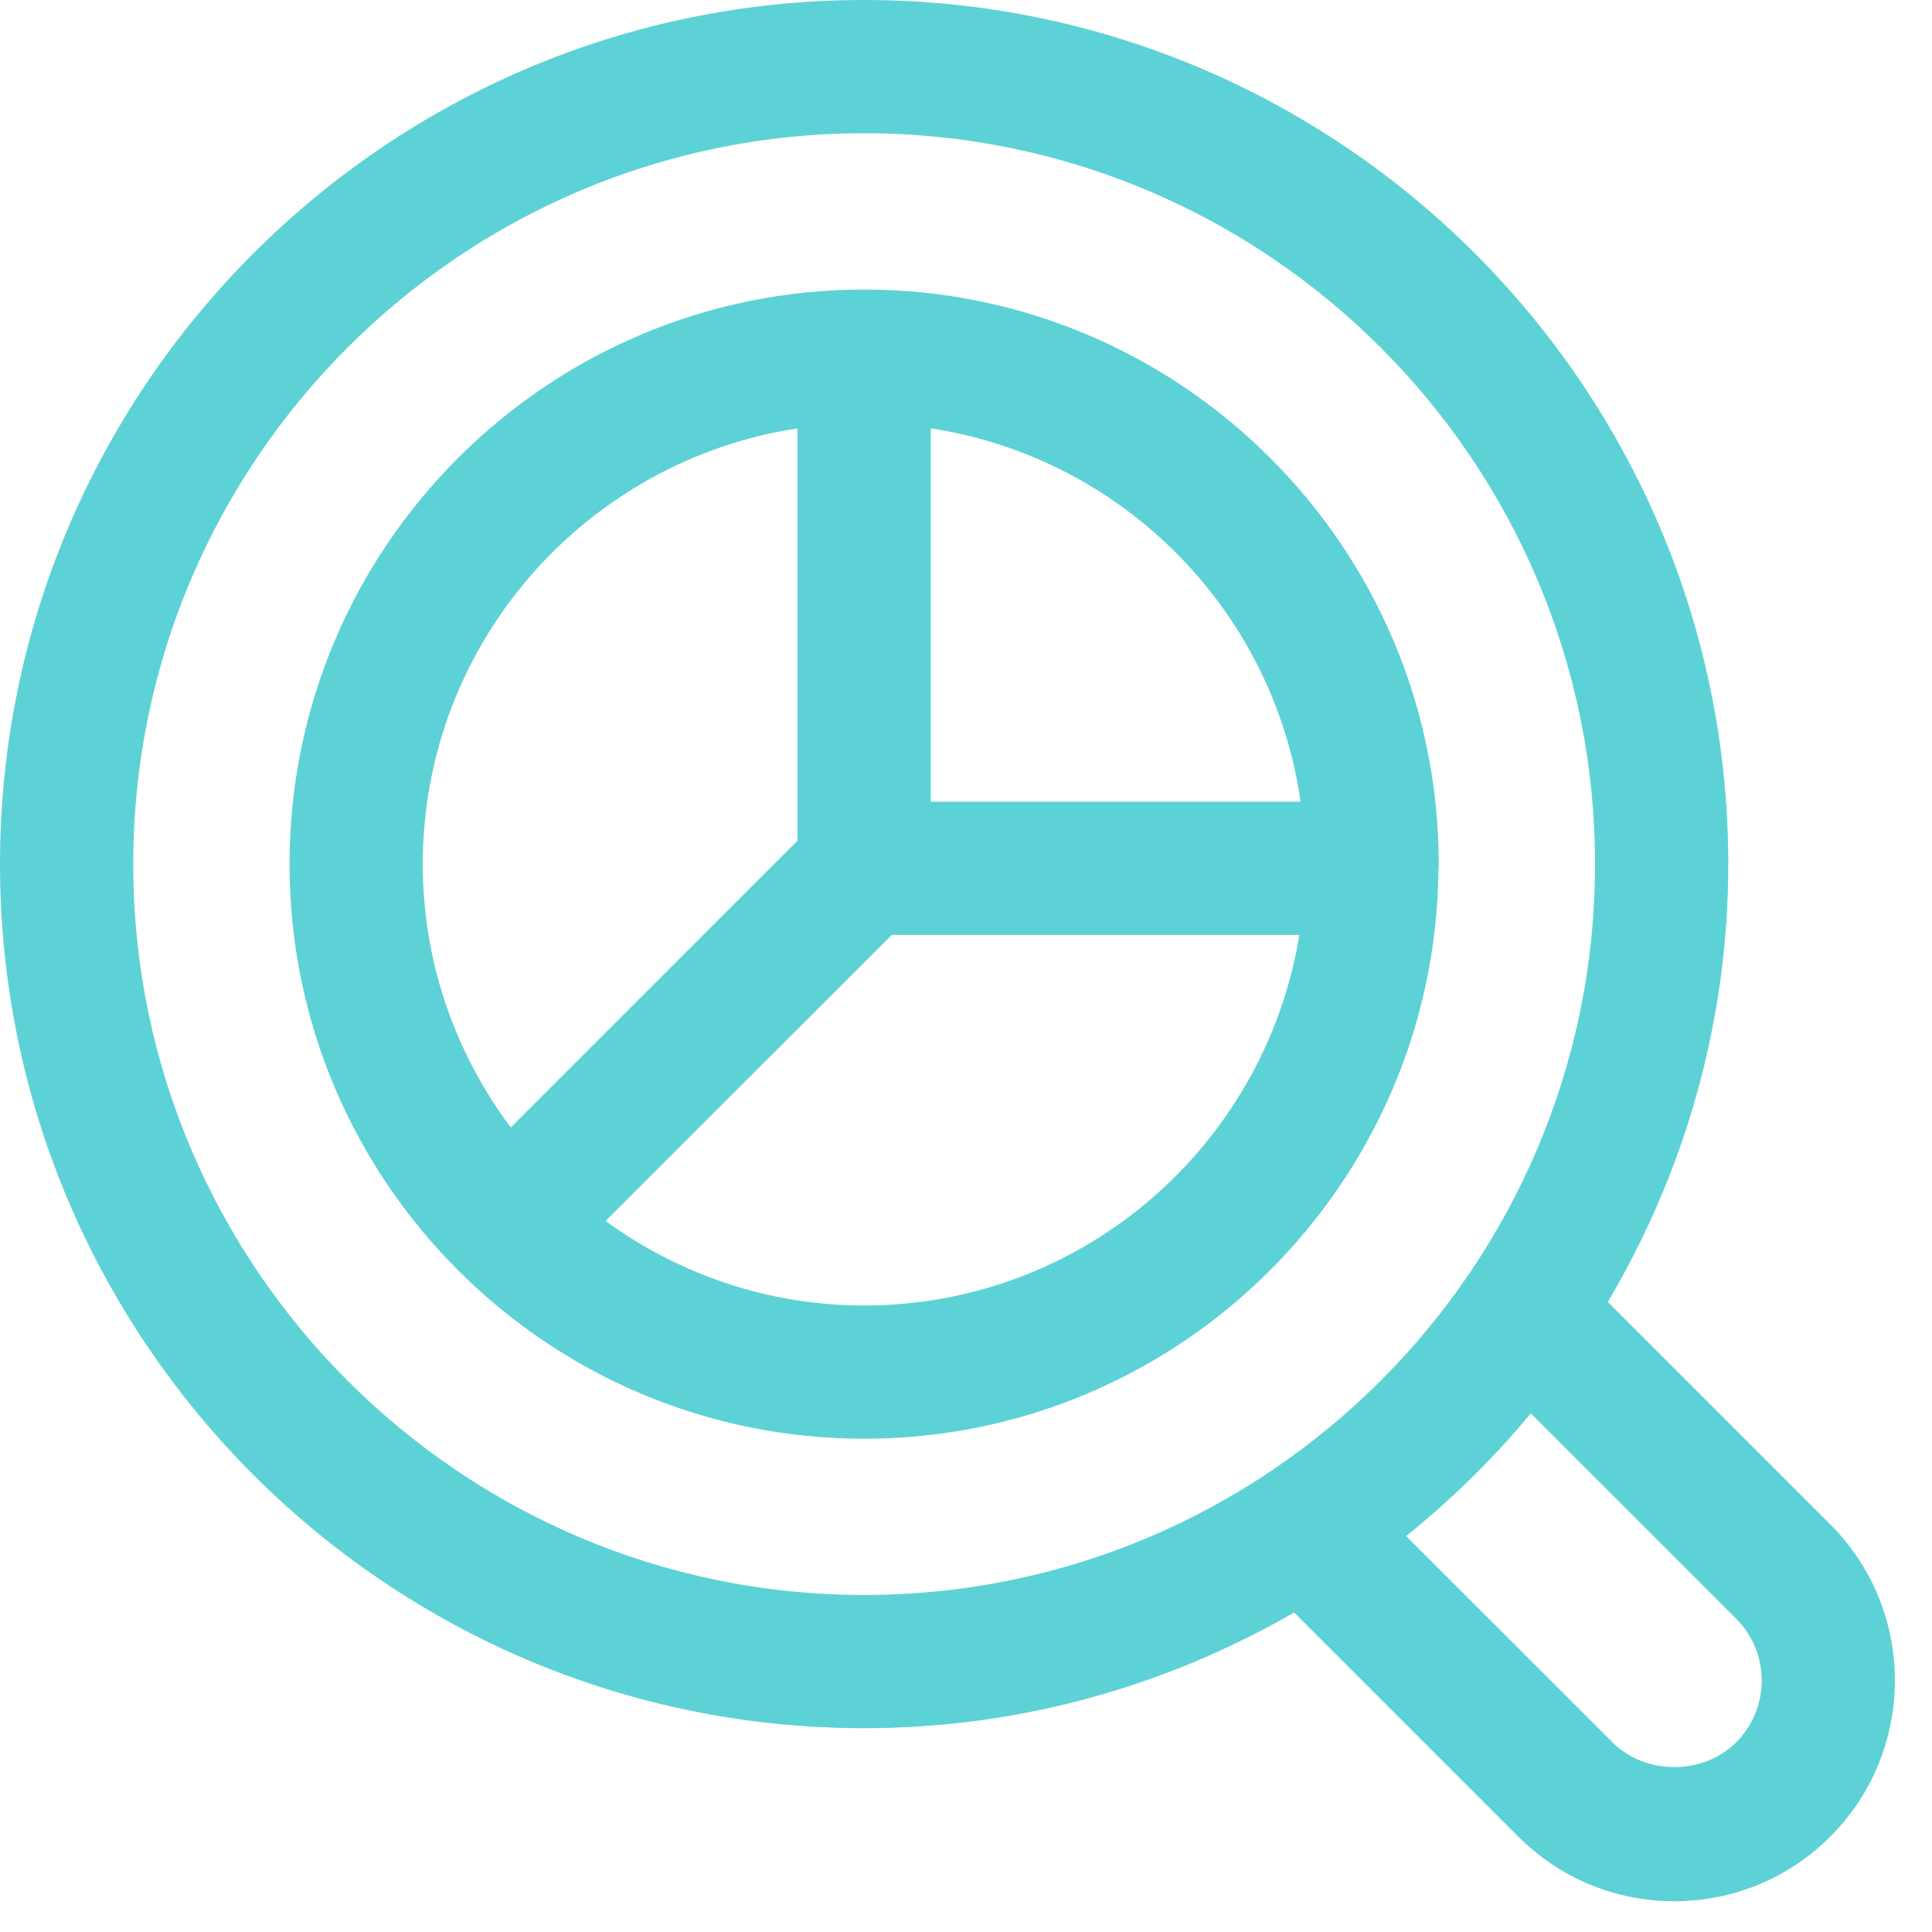 <?xml version="1.0" encoding="UTF-8"?>
<svg width="29px" height="29px" viewBox="0 0 29 29" version="1.1" xmlns="http://www.w3.org/2000/svg" xmlns:xlink="http://www.w3.org/1999/xlink">
    <!-- Generator: Sketch 57.1 (83088) - https://sketch.com -->
    <title>Economic-Analysis@1x</title>
    <desc>Created with Sketch.</desc>
    <g id="Desktop" stroke="none" stroke-width="1" fill="none" fill-rule="evenodd">
        <g id="Dropdown-v3-Copy" transform="translate(-555, -510)" fill="#5DD2D6">
            <g id="Icon-/-Analysis-/-Teal" transform="translate(535, 489)">
                <g id="Group-6" transform="translate(20, 21)">
                    <path d="M12.971,19.596 C11.521,19.596 10.182,19.122 9.09,18.328 L13.385,14.034 L19.503,14.034 C18.992,17.182 16.262,19.596 12.971,19.596 M6.346,12.971 C6.346,9.659 8.792,6.914 11.971,6.43 L11.971,12.619 L7.667,16.924 C6.841,15.819 6.346,14.453 6.346,12.971 M19.522,12.034 L13.971,12.034 L13.971,6.43 C16.844,6.868 19.111,9.152 19.522,12.034 M21.596,13.034 C21.596,13.029 21.594,13.025 21.594,13.021 C21.594,13.004 21.596,12.988 21.596,12.971 C21.596,8.215 17.727,4.346 12.971,4.346 C8.215,4.346 4.346,8.215 4.346,12.971 C4.346,17.727 8.215,21.596 12.971,21.596 C17.699,21.596 21.546,17.772 21.592,13.054 C21.592,13.047 21.596,13.041 21.596,13.034" id="Fill-1"></path>
                    <path d="M26.06,26.153 C25.564,26.649 24.7,26.649 24.204,26.153 L21.107,23.057 C21.79,22.506 22.419,21.891 22.977,21.215 L26.06,24.297 C26.572,24.809 26.572,25.641 26.06,26.153 M2,12.971 C2,6.922 6.922,2 12.971,2 C19.02,2 23.942,6.922 23.942,12.971 C23.942,19.02 19.02,23.941 12.971,23.941 C6.922,23.941 2,19.02 2,12.971 M27.474,22.883 L24.134,19.543 C25.275,17.613 25.942,15.371 25.942,12.971 C25.942,5.819 20.123,-0 12.971,-0 C5.819,-0 -0,5.819 -0,12.971 C-0,20.123 5.819,25.941 12.971,25.941 C15.322,25.941 17.523,25.302 19.426,24.204 L22.789,27.567 C23.415,28.193 24.247,28.538 25.132,28.538 C26.017,28.538 26.849,28.193 27.474,27.567 C28.766,26.276 28.766,24.174 27.474,22.883" id="Fill-3"></path>
                </g>
            </g>
        </g>
    </g>
</svg>